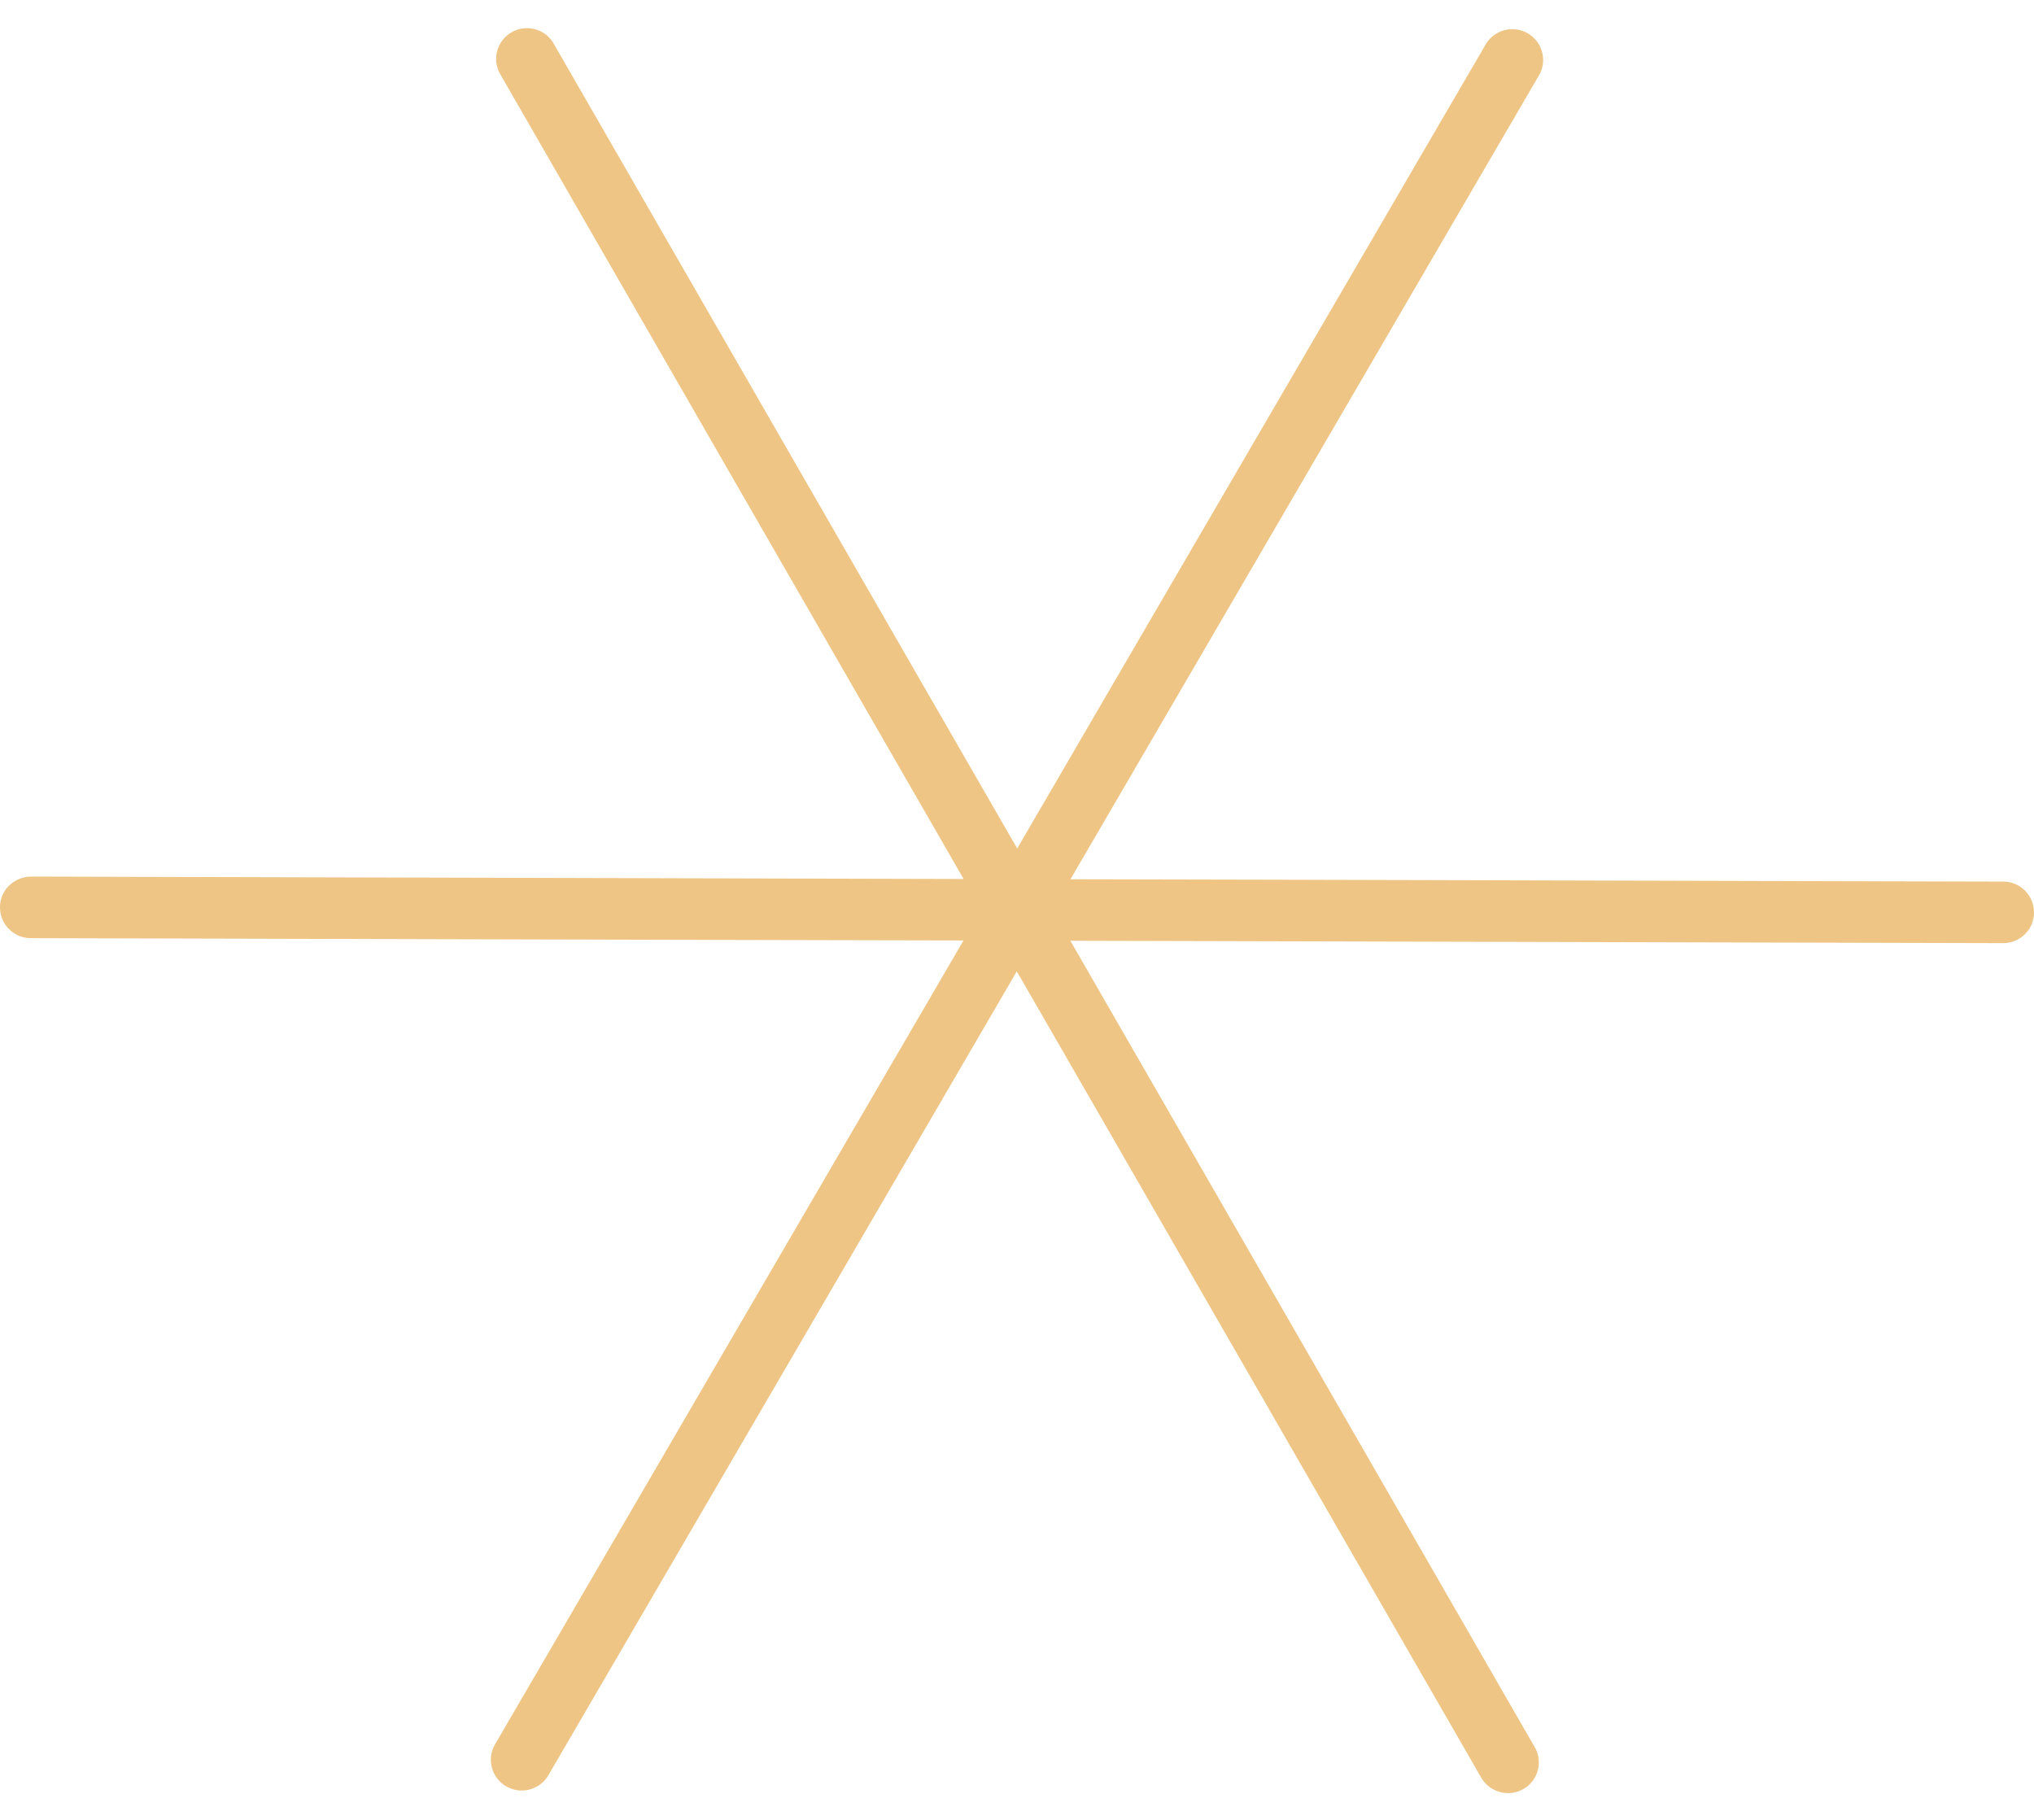 <svg width="38" height="34" viewBox="0 0 38 34" fill="none" xmlns="http://www.w3.org/2000/svg"><path d="M38 17.048c0 .315-.256.57-.572.572h-.005l-17.426-.044 8.674 15.063a.572.572 0 0 1-.495.86.578.578 0 0 1-.504-.289l-6.836-11.87-1.84-3.193-1.854 3.184-6.897 11.835a.577.577 0 0 1-.787.208.573.573 0 0 1-.21-.784l8.753-15.02-3.694-.008-13.733-.035A.576.576 0 0 1 0 16.95c0-.317.259-.567.577-.573l17.426.045L9.33 1.359a.576.576 0 0 1 .999-.57l6.835 11.87 1.84 3.193 1.854-3.184L27.755.832a.577.577 0 0 1 .787-.209c.275.16.369.51.21.784l-8.753 15.02 3.694.008 13.732.036c.318 0 .575.259.574.574l.001.003Z" fill="#EEC585"/></svg>